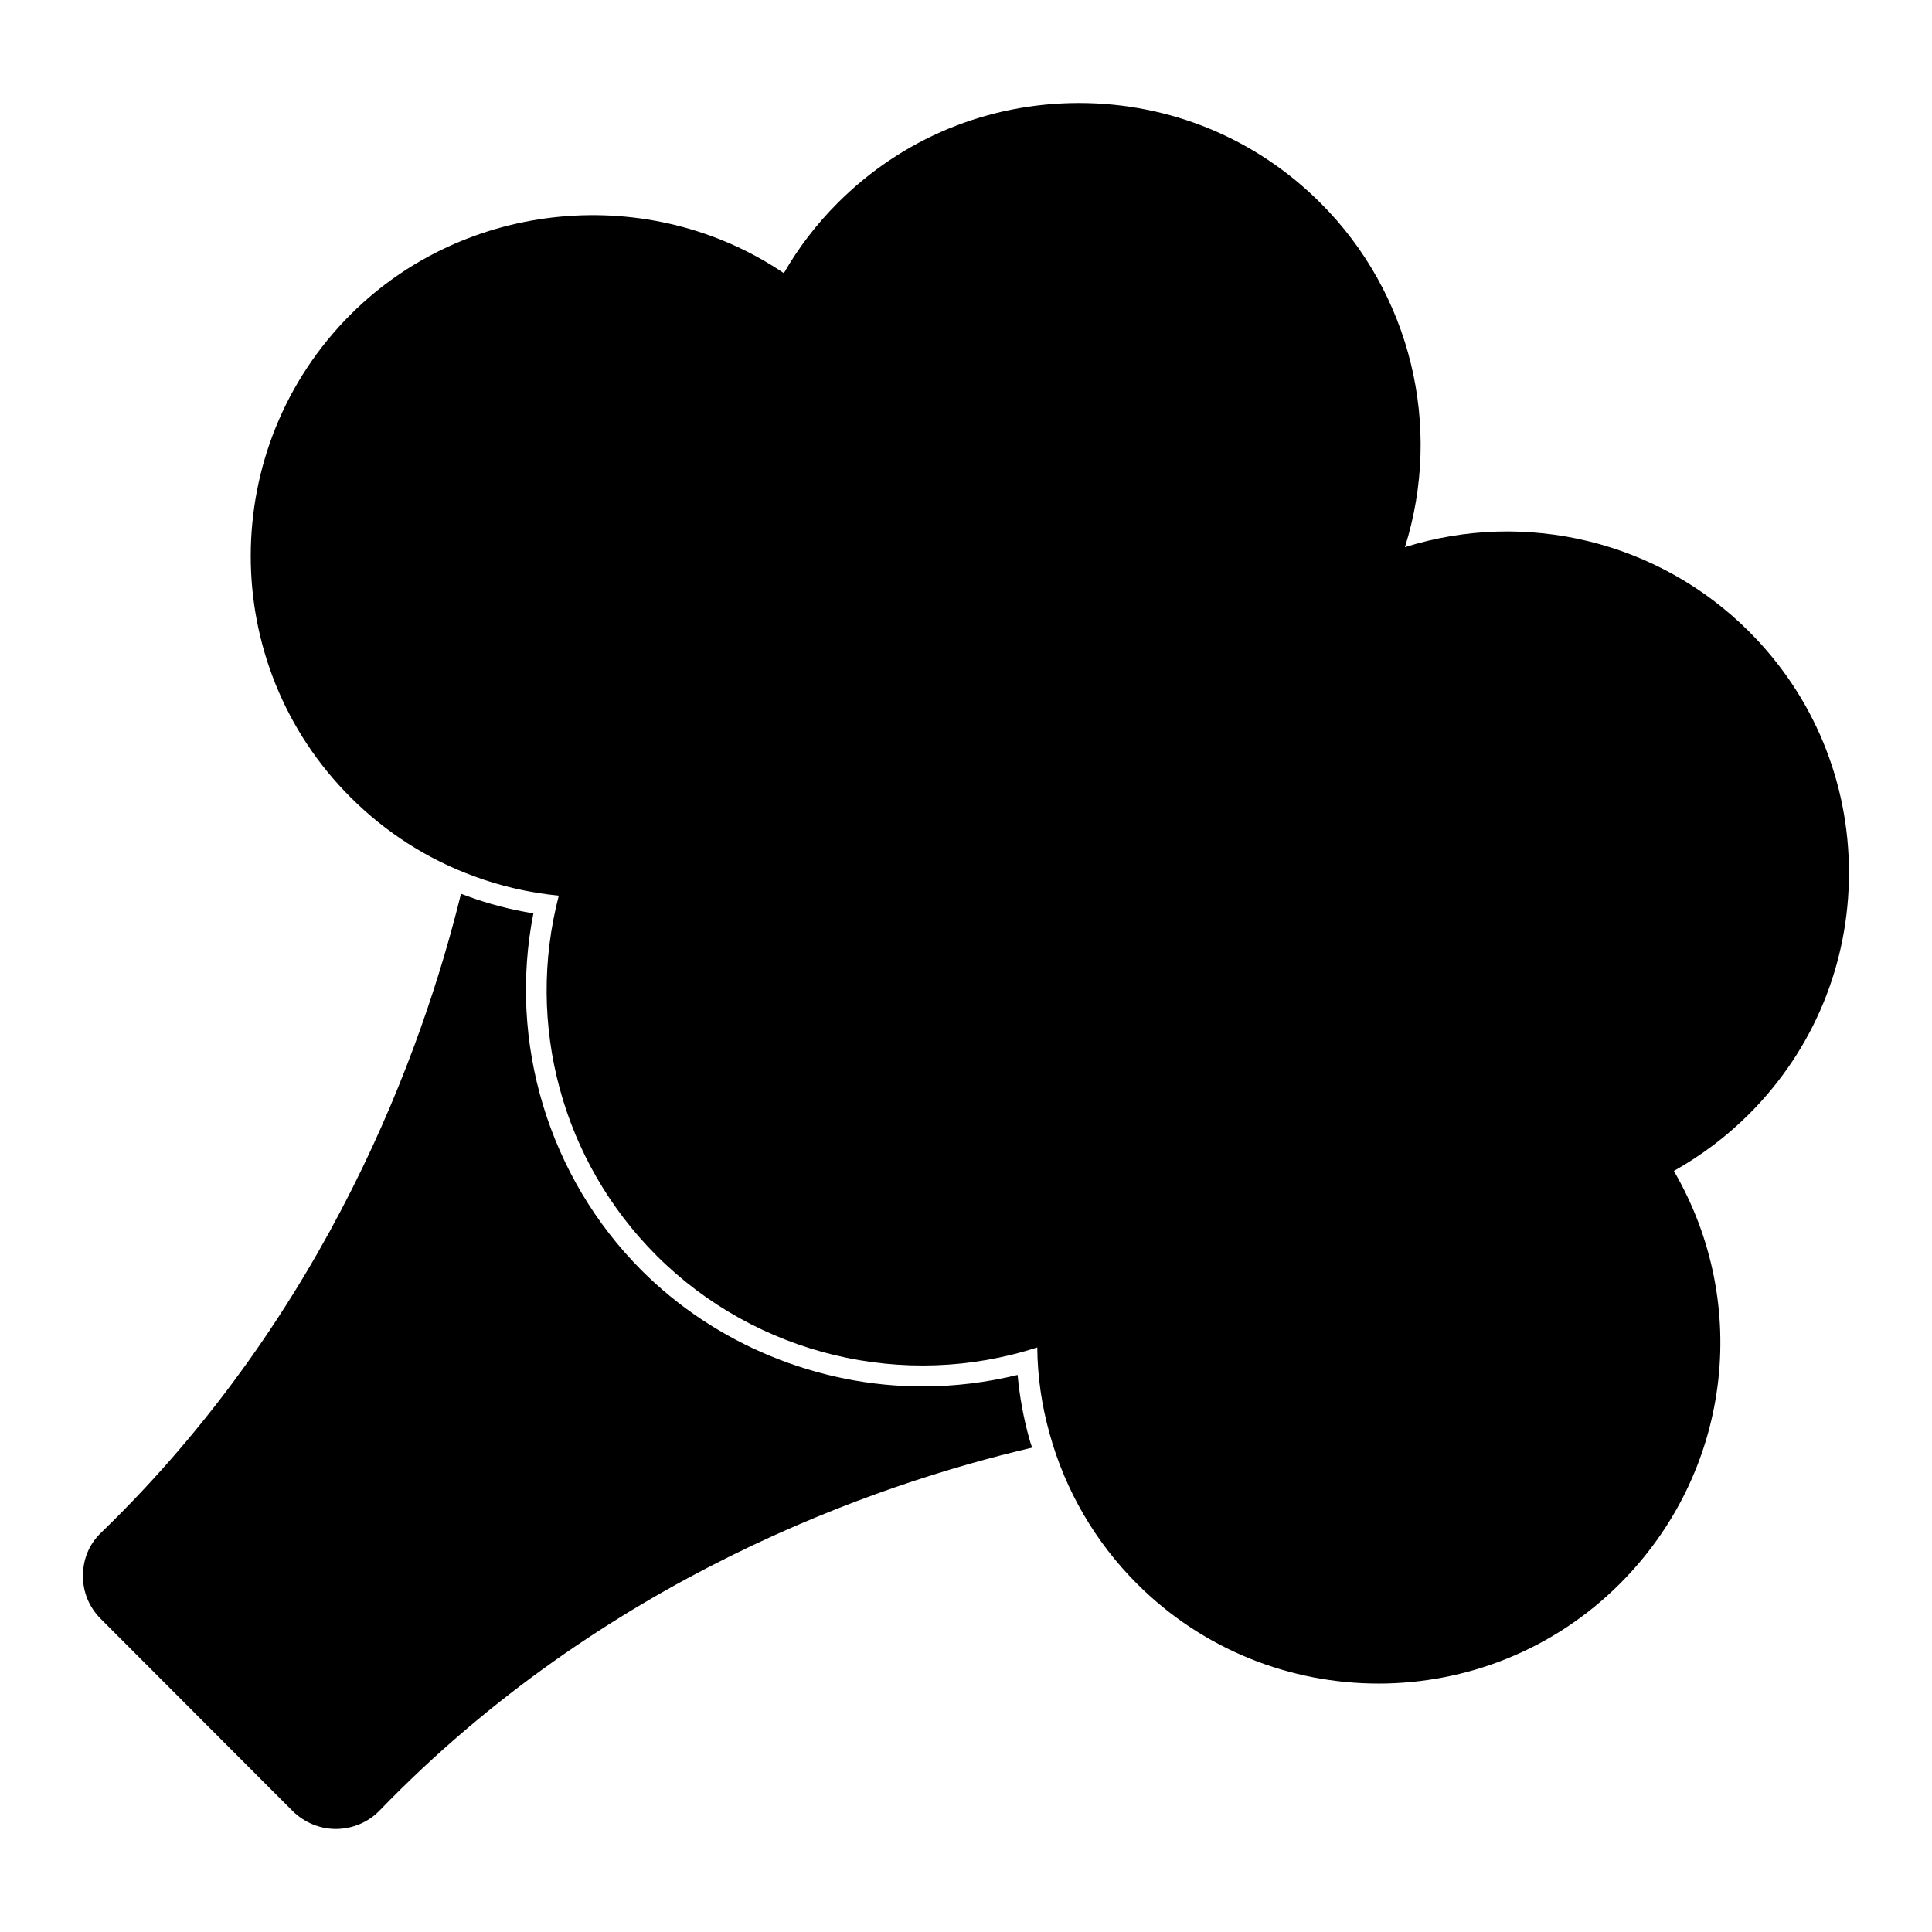 <?xml version="1.0" encoding="UTF-8"?>
<!-- Uploaded to: ICON Repo, www.svgrepo.com, Generator: ICON Repo Mixer Tools -->
<svg fill="#000000" width="800px" height="800px" version="1.1" viewBox="144 144 512 512" xmlns="http://www.w3.org/2000/svg">
 <g>
  <path d="m509.3 590.16c-23.176 0-46.352-8.824-64-26.465-11.047-11.047-19.055-24.82-23.16-39.824-2.09-7.453-3.188-15.105-3.254-22.789-35.258 11.426-74.477 2.082-100.91-24.352-25.012-25.02-34.777-61.281-25.887-95.375-7.707-0.742-15.211-2.453-22.367-5.106-12.387-4.519-23.441-11.582-32.852-20.98-35.25-35.262-35.227-92.652 0.062-127.94 30.488-30.488 79.297-34.949 114.8-10.938 3.875-6.766 8.676-13.023 14.293-18.641 17.055-17.062 39.758-26.457 63.91-26.457h0.059c24.168 0.016 46.891 9.434 63.969 26.508 23.953 23.953 32.43 59.191 22.359 91.195 32.012-10.062 67.234-1.594 91.195 22.367 17.078 17.07 26.48 39.777 26.48 63.934 0 24.16-9.402 46.871-26.48 63.945-5.891 5.883-12.582 10.941-19.922 15.07 20.664 35.527 14.965 80.105-14.301 109.38-17.645 17.645-40.82 26.469-63.996 26.469"/>
  <path d="m416.79 525.34c-1.555-5.559-2.594-11.27-3.113-16.965-8.223 1.992-16.672 3.039-25.191 3.039-27.711 0-54.902-11.188-74.461-30.746-24.672-24.746-35.414-60.457-28.672-94.613-6-0.965-11.93-2.519-17.559-4.594-0.52-0.223-1.109-0.371-1.629-0.594-10.078 41.043-35.047 110.91-95.355 169.29-3.113 2.965-4.816 6.965-4.816 11.336-0.074 4.371 1.629 8.445 4.742 11.559l50.824 50.898c3.113 3.039 7.188 4.742 11.484 4.742h0.148c4.297-0.074 8.371-1.777 11.336-4.816 59.492-61.57 131.14-86.461 173-96.242-0.297-0.742-0.52-1.555-0.738-2.297"/>
 </g>
</svg>